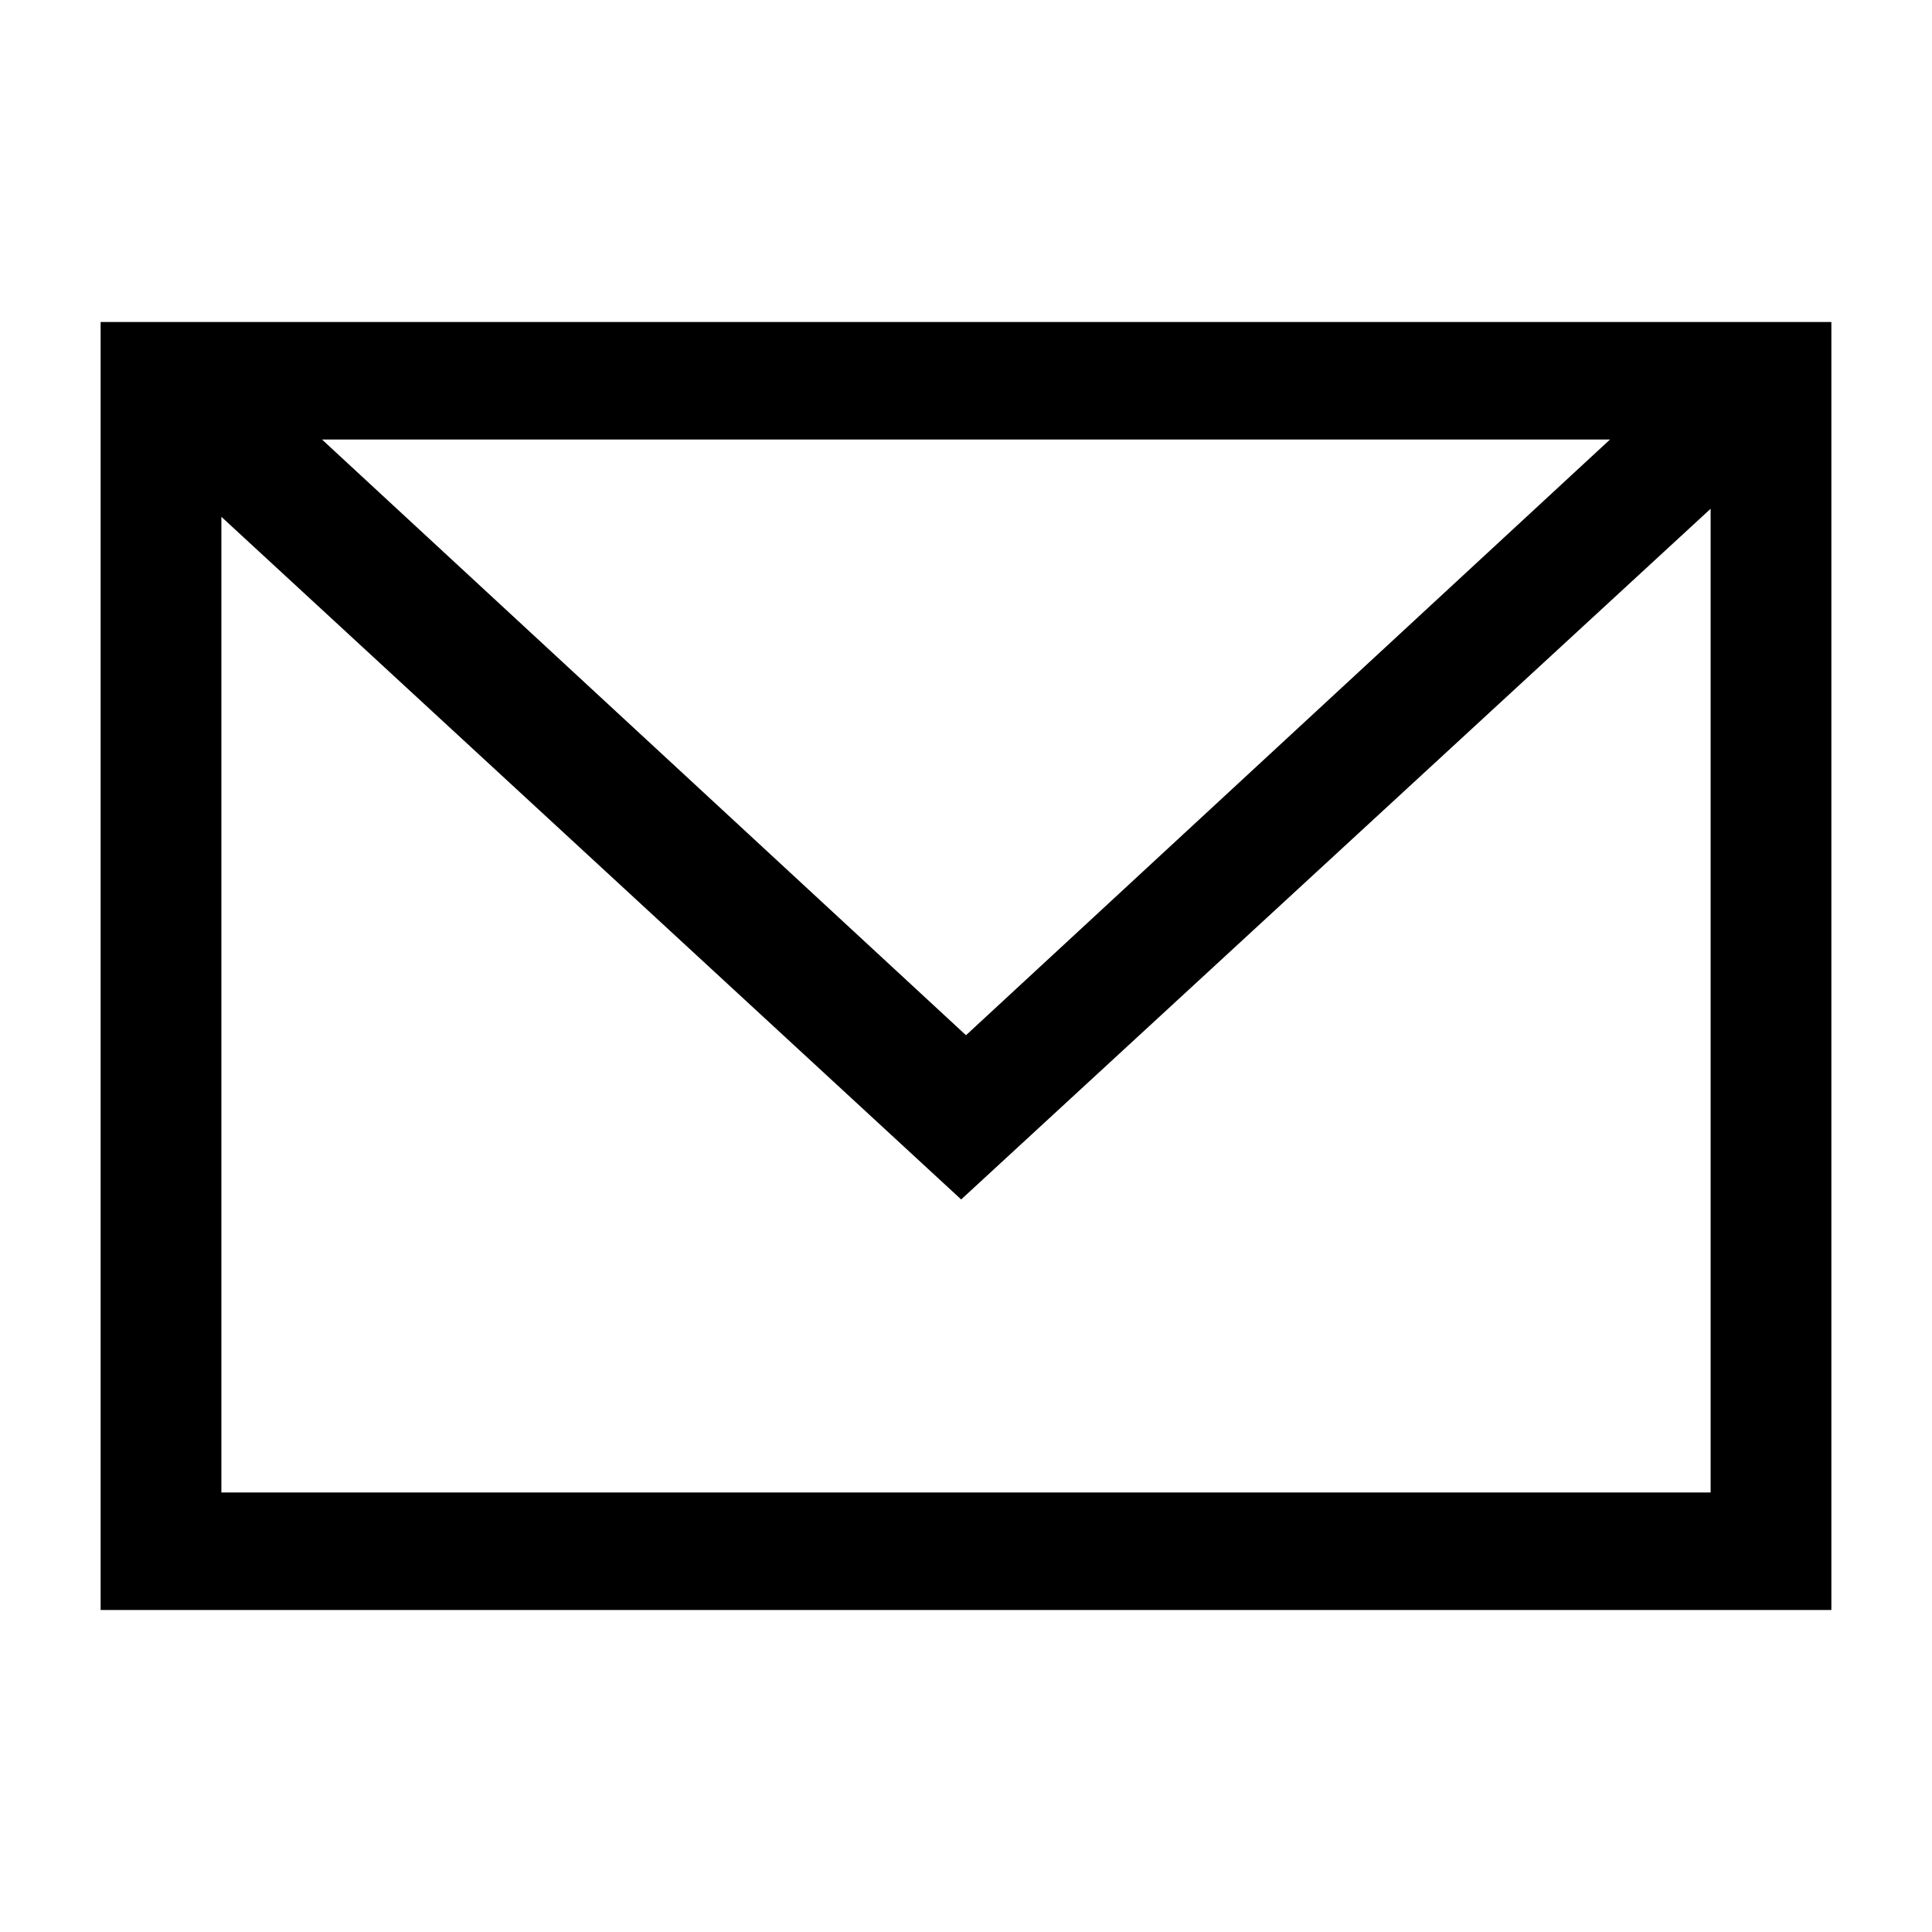 <svg id="Warstwa_3" data-name="Warstwa 3" xmlns="http://www.w3.org/2000/svg" viewBox="0 0 24 24"><defs><style>.cls-1{fill:none;}</style></defs><path d="M1.25,4V20h21.5V4ZM20,5.46l-8,7.4-8-7.4ZM2.75,18.54V6.42l9.19,8.48,9.31-8.58V18.54Z"/><rect class="cls-1" width="24" height="24"/></svg>